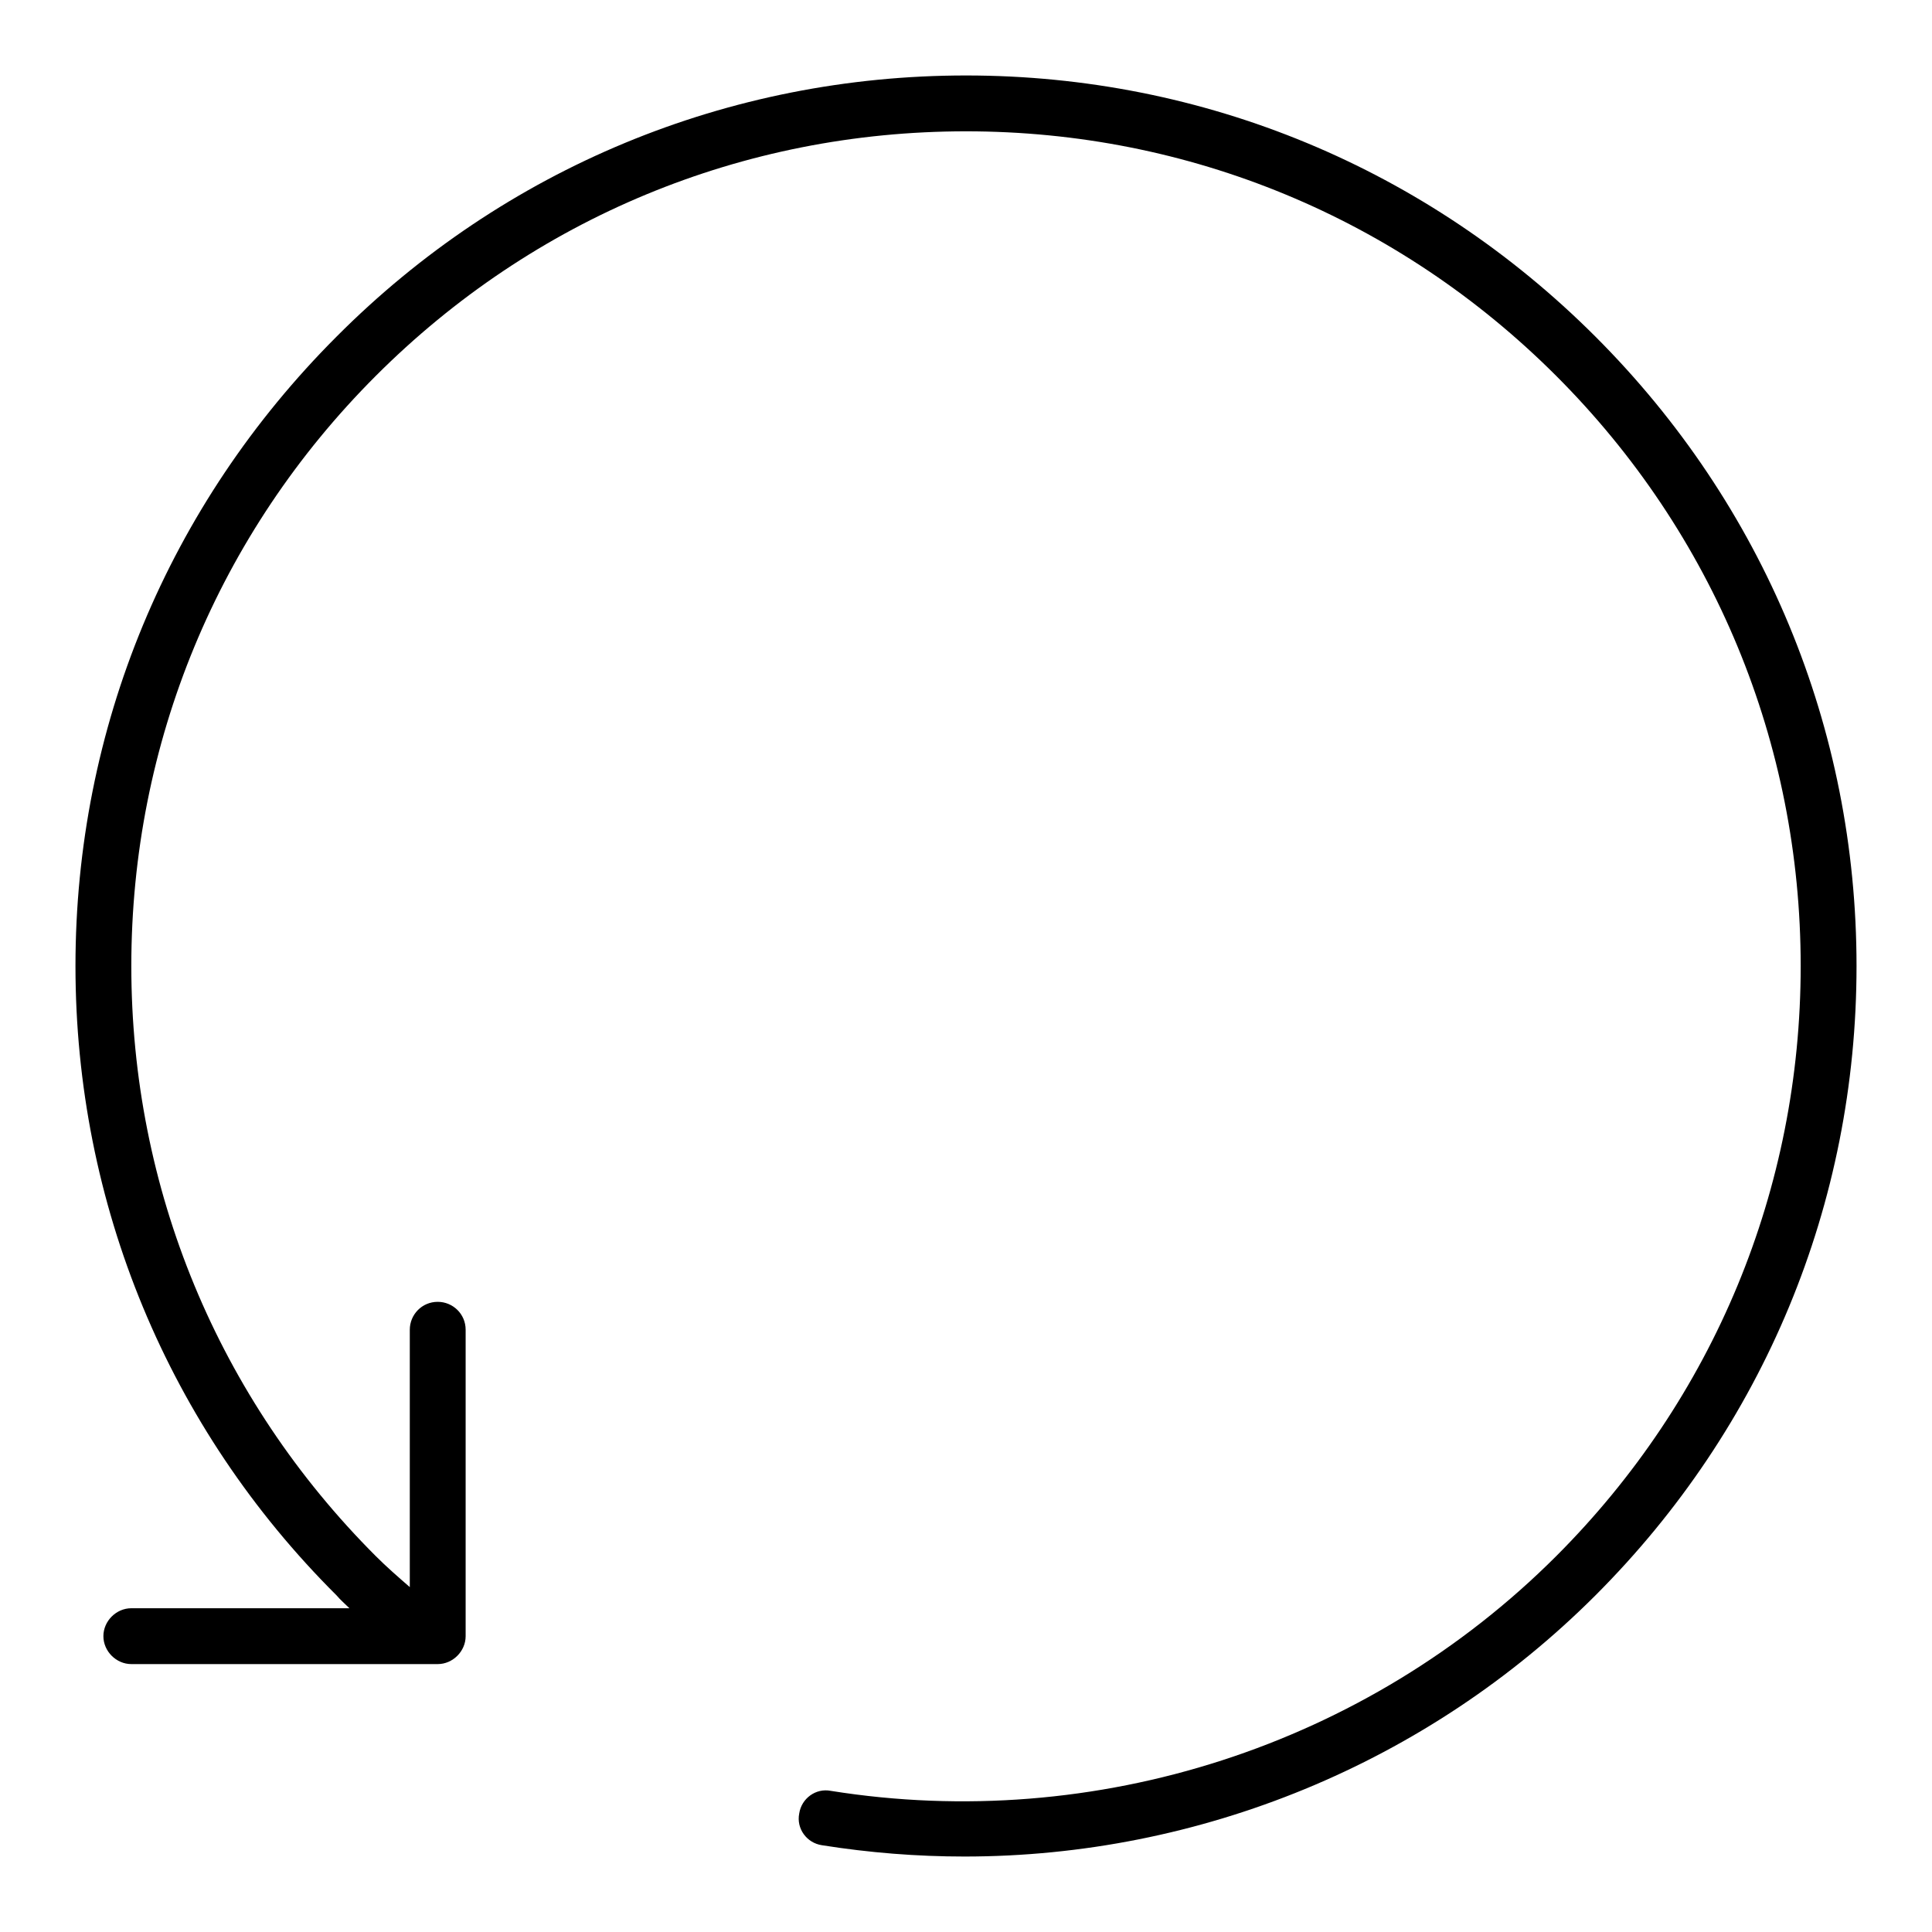 <?xml version="1.0" encoding="utf-8"?>
<!-- Svg Vector Icons : http://www.onlinewebfonts.com/icon -->
<!DOCTYPE svg PUBLIC "-//W3C//DTD SVG 1.1//EN" "http://www.w3.org/Graphics/SVG/1.1/DTD/svg11.dtd">
<svg version="1.1" xmlns="http://www.w3.org/2000/svg" xmlns:xlink="http://www.w3.org/1999/xlink" x="0px" y="0px" viewBox="0 0 256 256" enable-background="new 0 0 256 256" xml:space="preserve">
<g> <path fill="#000000" d="M206.2,206.2c20.9-20.9,32.4-48.7,32.4-78.2c0-29.5-11.5-57.3-32.4-78.2c-20.9-20.9-48.7-32.4-78.2-32.4 c-29.6,0-57.3,11.5-78.2,32.4C28.9,70.7,17.4,98.5,17.4,128c0,29.5,11.5,57.3,32.4,78.2c1.4,1.4,3,2.8,4.5,4.1v-34.1 c0-2,1.6-3.7,3.7-3.7c2,0,3.7,1.6,3.7,3.7v40.6c0,2-1.7,3.7-3.7,3.7H17.4c-2,0-3.7-1.7-3.7-3.7c0-2,1.7-3.7,3.7-3.7h28.9 c-0.6-0.6-1.2-1.1-1.7-1.7C22.3,189.2,10,159.5,10,128s12.3-61.1,34.6-83.4C66.8,22.3,96.5,10,128,10c31.5,0,61.1,12.3,83.4,34.6 C233.7,66.9,246,96.5,246,128s-12.3,61.1-34.6,83.4c-22.3,22.3-52.5,34.6-83.6,34.6c-6.3,0-12.6-0.5-18.9-1.5c-2-0.3-3.4-2.2-3-4.2 c0.3-2,2.2-3.4,4.2-3C145.2,242.9,181.1,231.3,206.2,206.2z"/></g>
</svg>
